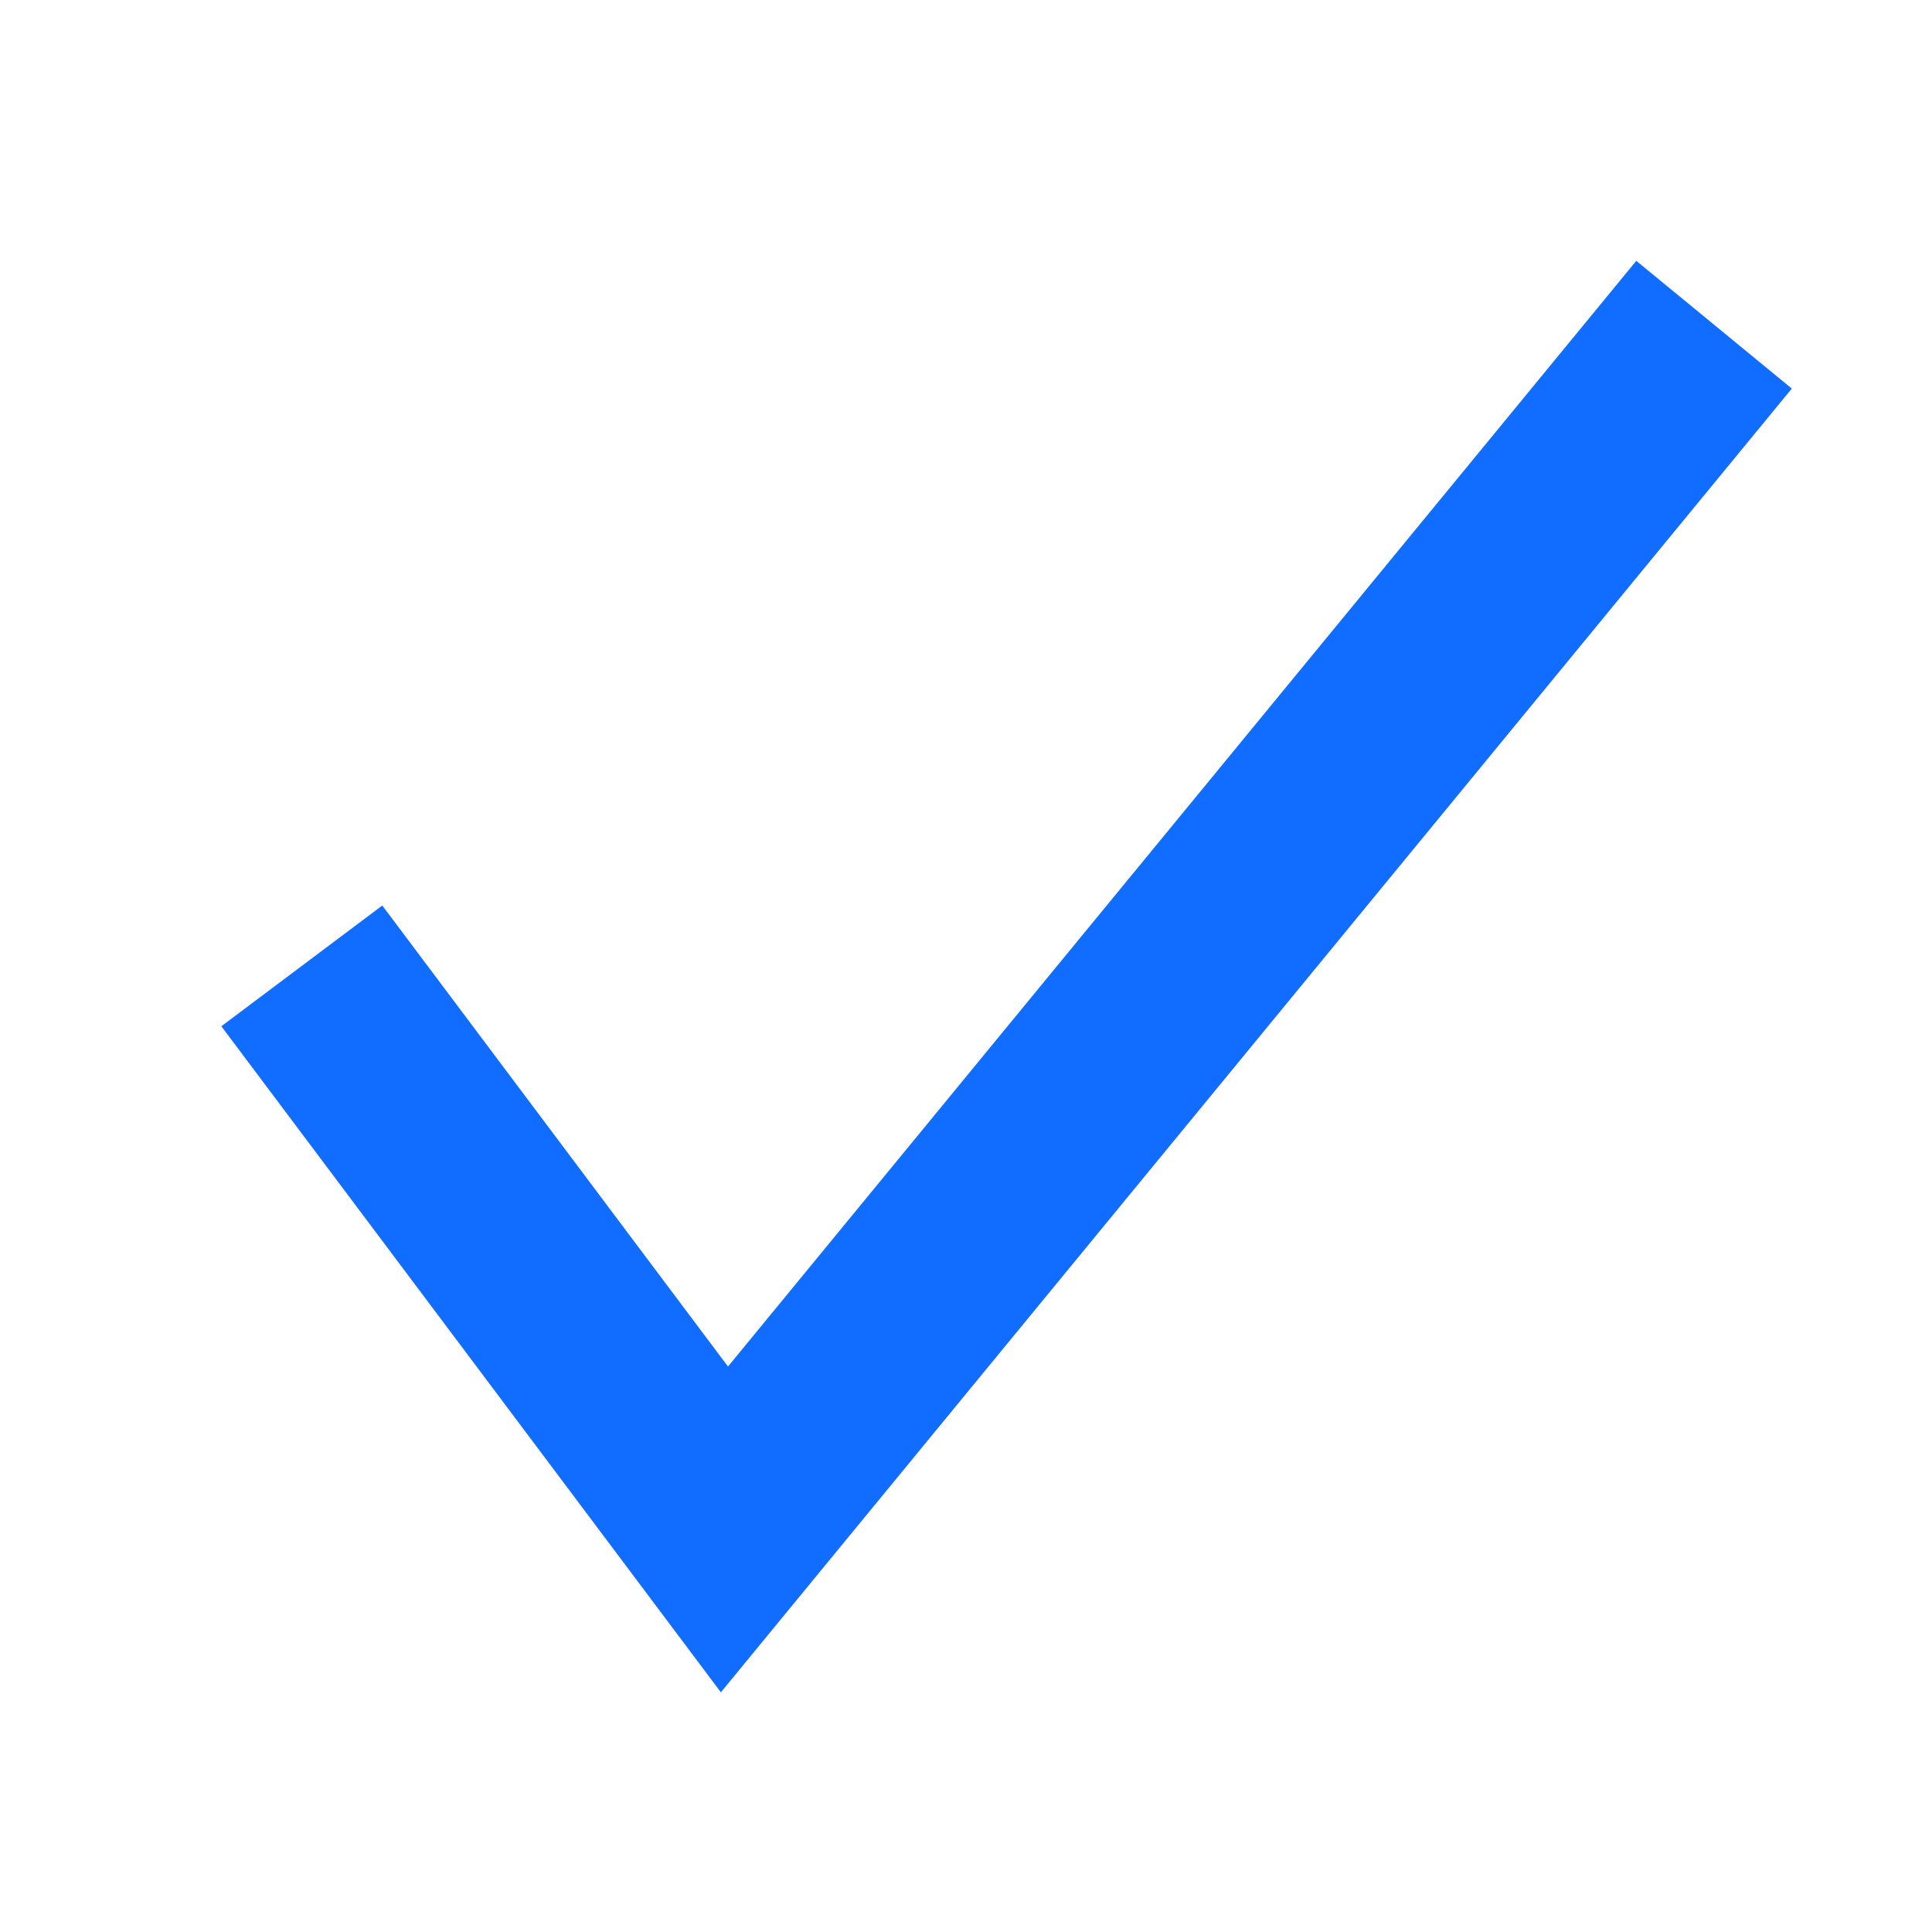 <svg width="16" height="16" xmlns="http://www.w3.org/2000/svg" fill="none">

 <g>
  <title>Layer 1</title>
  <g id="Group 39">
   <path fill="#116DFF" d="m14.839,3.218l-8.869,10.797l-4.137,-5.516l1.333,-1l2.863,3.818l7.522,-9.157l1.288,1.058z" clip-rule="evenodd" fill-rule="evenodd" id="Vector 1 (Stroke)"/>
  </g>
 </g>
</svg>